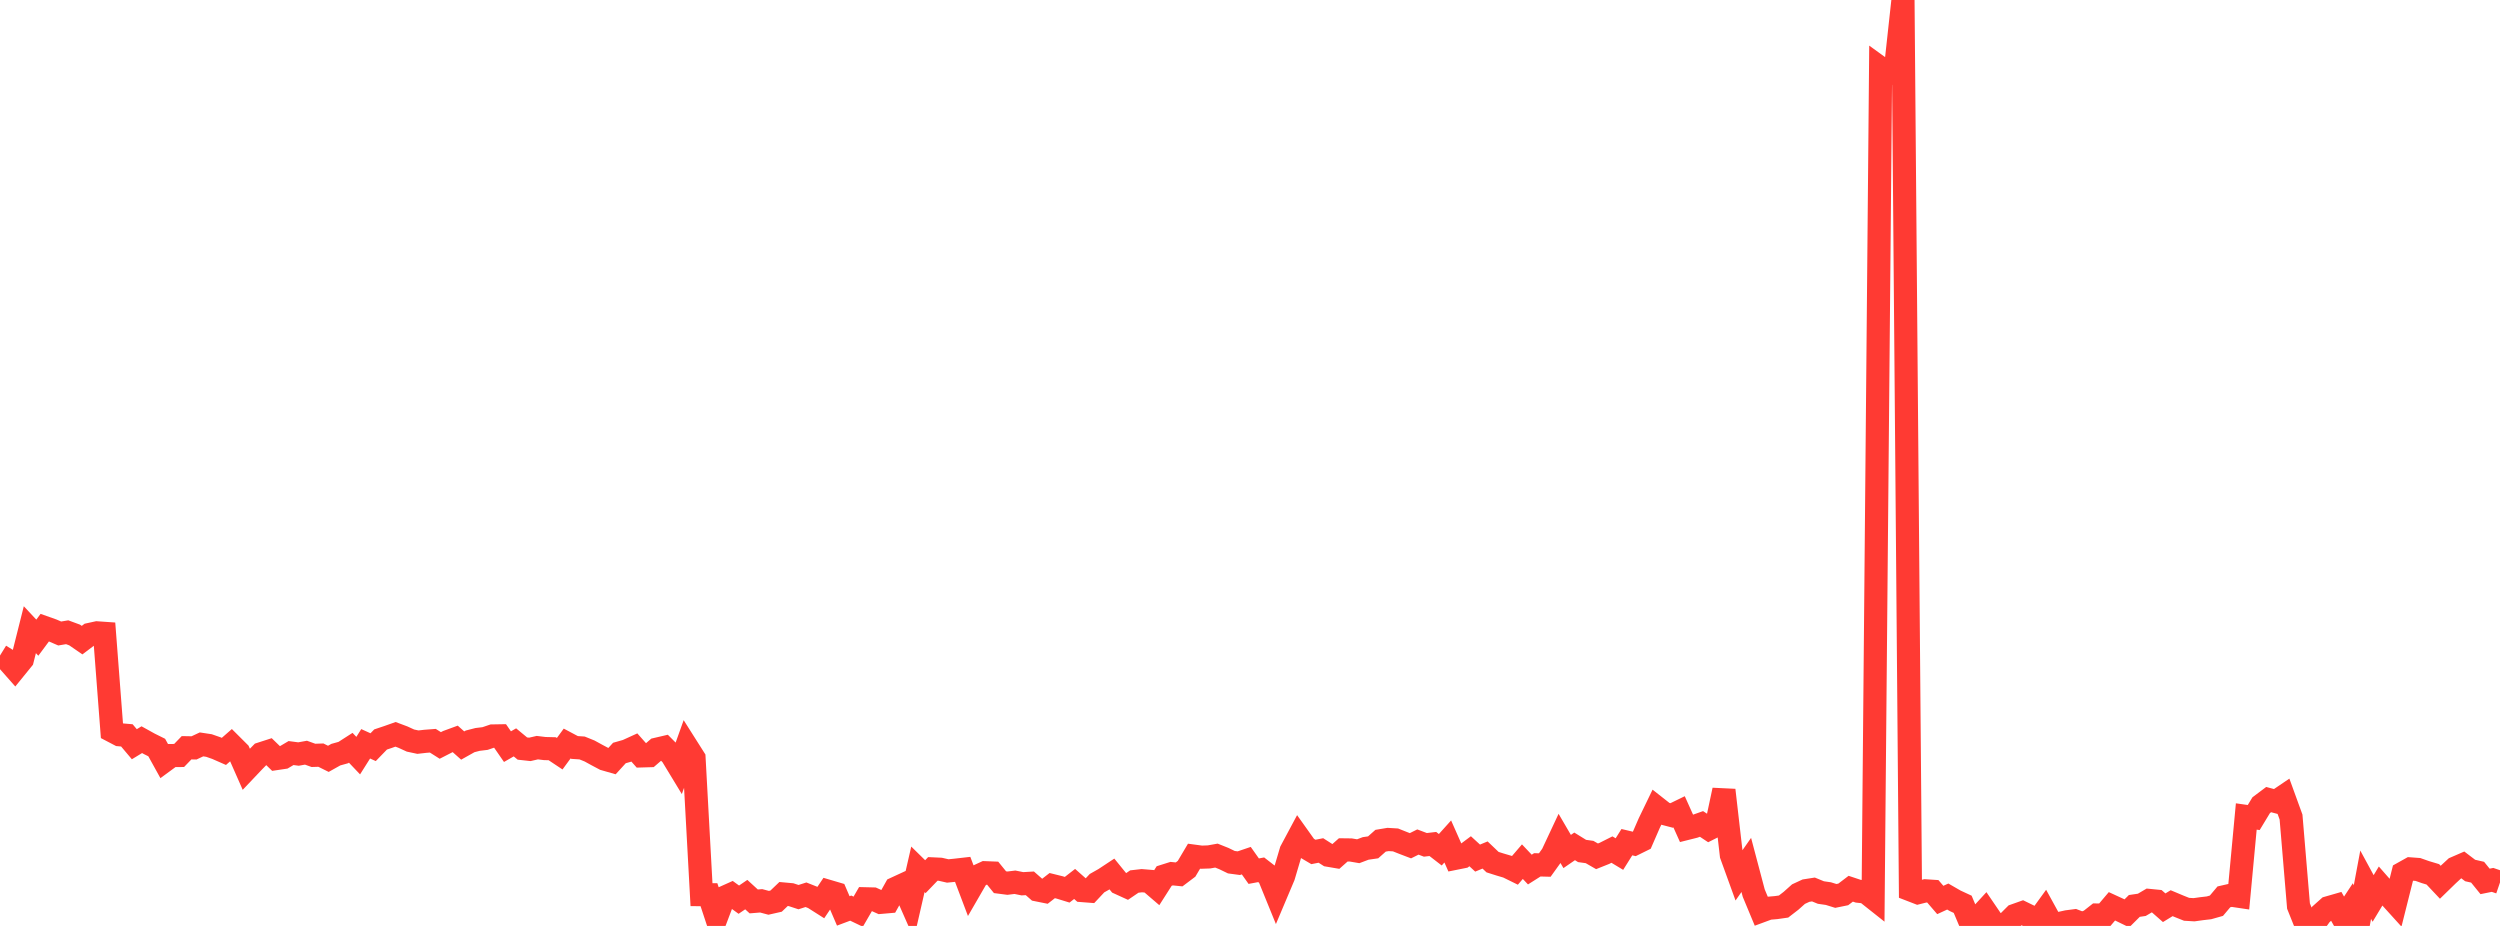 <?xml version="1.0" standalone="no"?>
<!DOCTYPE svg PUBLIC "-//W3C//DTD SVG 1.1//EN" "http://www.w3.org/Graphics/SVG/1.1/DTD/svg11.dtd">

<svg width="135" height="50" viewBox="0 0 135 50" preserveAspectRatio="none" 
  xmlns="http://www.w3.org/2000/svg"
  xmlns:xlink="http://www.w3.org/1999/xlink">


<polyline points="0.0, 35.399 0.403, 35.648 0.806, 36.104 1.209, 35.608 1.612, 34.003 2.015, 34.435 2.418, 33.892 2.821, 34.035 3.224, 34.209 3.627, 34.141 4.03, 34.29 4.433, 34.567 4.836, 34.262 5.239, 34.174 5.642, 34.202 6.045, 39.464 6.448, 39.675 6.851, 39.71 7.254, 40.188 7.657, 39.943 8.06, 40.166 8.463, 40.367 8.866, 41.096 9.269, 40.8 9.672, 40.796 10.075, 40.379 10.478, 40.386 10.881, 40.197 11.284, 40.258 11.687, 40.399 12.09, 40.576 12.493, 40.223 12.896, 40.625 13.299, 41.539 13.701, 41.115 14.104, 40.702 14.507, 40.572 14.91, 40.963 15.313, 40.903 15.716, 40.665 16.119, 40.718 16.522, 40.645 16.925, 40.79 17.328, 40.777 17.731, 40.977 18.134, 40.751 18.537, 40.639 18.94, 40.38 19.343, 40.804 19.746, 40.165 20.149, 40.348 20.552, 39.932 20.955, 39.797 21.358, 39.654 21.761, 39.805 22.164, 39.99 22.567, 40.076 22.97, 40.03 23.373, 39.999 23.776, 40.254 24.179, 40.048 24.582, 39.9 24.985, 40.259 25.388, 40.033 25.791, 39.929 26.194, 39.88 26.597, 39.743 27.0, 39.736 27.403, 40.319 27.806, 40.088 28.209, 40.422 28.612, 40.466 29.015, 40.373 29.418, 40.422 29.821, 40.432 30.224, 40.7 30.627, 40.15 31.03, 40.364 31.433, 40.39 31.836, 40.553 32.239, 40.774 32.642, 40.988 33.045, 41.104 33.448, 40.662 33.851, 40.547 34.254, 40.363 34.657, 40.818 35.06, 40.806 35.463, 40.458 35.866, 40.364 36.269, 40.769 36.672, 41.433 37.075, 40.305 37.478, 40.941 37.881, 48.311 38.284, 48.315 38.687, 49.534 39.09, 48.47 39.493, 48.289 39.896, 48.582 40.299, 48.309 40.701, 48.677 41.104, 48.644 41.507, 48.752 41.91, 48.661 42.313, 48.276 42.716, 48.313 43.119, 48.445 43.522, 48.316 43.925, 48.476 44.328, 48.732 44.731, 48.132 45.134, 48.251 45.537, 49.189 45.94, 49.038 46.343, 49.231 46.746, 48.535 47.149, 48.545 47.552, 48.727 47.955, 48.692 48.358, 47.972 48.761, 47.786 49.164, 48.701 49.567, 46.944 49.97, 47.34 50.373, 46.921 50.776, 46.94 51.179, 47.032 51.582, 46.992 51.985, 46.946 52.388, 48.011 52.791, 47.314 53.194, 47.127 53.597, 47.143 54.0, 47.639 54.403, 47.691 54.806, 47.641 55.209, 47.723 55.612, 47.7 56.015, 48.054 56.418, 48.135 56.821, 47.822 57.224, 47.922 57.627, 48.046 58.03, 47.733 58.433, 48.09 58.836, 48.121 59.239, 47.691 59.642, 47.463 60.045, 47.197 60.448, 47.693 60.851, 47.877 61.254, 47.603 61.657, 47.557 62.06, 47.59 62.463, 47.936 62.866, 47.304 63.269, 47.177 63.672, 47.218 64.075, 46.914 64.478, 46.234 64.881, 46.288 65.284, 46.274 65.687, 46.202 66.09, 46.363 66.493, 46.558 66.896, 46.612 67.299, 46.475 67.701, 47.043 68.104, 46.968 68.507, 47.28 68.91, 48.269 69.313, 47.315 69.716, 45.955 70.119, 45.201 70.522, 45.767 70.925, 46.005 71.328, 45.925 71.731, 46.182 72.134, 46.251 72.537, 45.893 72.94, 45.898 73.343, 45.967 73.746, 45.815 74.149, 45.757 74.552, 45.399 74.955, 45.332 75.358, 45.356 75.761, 45.516 76.164, 45.67 76.567, 45.469 76.97, 45.622 77.373, 45.575 77.776, 45.887 78.179, 45.439 78.582, 46.349 78.985, 46.268 79.388, 45.967 79.791, 46.337 80.194, 46.17 80.597, 46.555 81.0, 46.683 81.403, 46.802 81.806, 47 82.209, 46.53 82.612, 46.956 83.015, 46.701 83.418, 46.712 83.821, 46.15 84.224, 45.29 84.627, 45.981 85.03, 45.704 85.433, 45.953 85.836, 46.009 86.239, 46.241 86.642, 46.08 87.045, 45.877 87.448, 46.12 87.851, 45.477 88.254, 45.572 88.657, 45.373 89.06, 44.447 89.463, 43.613 89.866, 43.93 90.269, 44.035 90.672, 43.839 91.075, 44.737 91.478, 44.636 91.881, 44.493 92.284, 44.76 92.687, 44.558 93.09, 42.667 93.493, 46.171 93.896, 47.283 94.299, 46.707 94.701, 48.226 95.104, 49.194 95.507, 49.045 95.91, 49.01 96.313, 48.953 96.716, 48.642 97.119, 48.282 97.522, 48.095 97.925, 48.032 98.328, 48.197 98.731, 48.255 99.134, 48.38 99.537, 48.298 99.94, 47.991 100.343, 48.125 100.746, 48.167 101.149, 48.486 101.552, 3.68 101.955, 3.972 102.358, 3.69 102.761, 0.0 103.164, 48.05 103.567, 48.206 103.97, 48.105 104.373, 48.131 104.776, 48.599 105.179, 48.413 105.582, 48.645 105.985, 48.832 106.388, 49.792 106.791, 49.617 107.194, 49.179 107.597, 49.771 108.0, 50.0 108.403, 49.834 108.806, 49.432 109.209, 49.289 109.612, 49.486 110.015, 49.769 110.418, 49.213 110.821, 49.947 111.224, 49.865 111.627, 49.776 112.03, 49.723 112.433, 49.878 112.836, 49.729 113.239, 49.411 113.642, 49.415 114.045, 48.94 114.448, 49.125 114.851, 49.321 115.254, 48.92 115.657, 48.861 116.06, 48.624 116.463, 48.664 116.866, 49.018 117.269, 48.772 117.672, 48.941 118.075, 49.102 118.478, 49.126 118.881, 49.07 119.284, 49.023 119.687, 48.909 120.09, 48.43 120.493, 48.338 120.896, 48.398 121.299, 44.09 121.701, 44.147 122.104, 43.481 122.507, 43.178 122.91, 43.285 123.313, 43.012 123.716, 44.121 124.119, 48.927 124.522, 49.932 124.925, 49.939 125.328, 49.376 125.731, 49.017 126.134, 48.901 126.537, 49.614 126.94, 49.002 127.343, 49.931 127.746, 47.775 128.149, 48.517 128.552, 47.847 128.955, 48.306 129.358, 48.751 129.761, 47.146 130.164, 46.921 130.567, 46.951 130.97, 47.093 131.373, 47.214 131.776, 47.641 132.179, 47.249 132.582, 46.876 132.985, 46.701 133.388, 47.007 133.791, 47.099 134.194, 47.596 134.597, 47.514 135.0, 47.652" fill="none" stroke="#ff3a33" stroke-width="1.25"/>

</svg>